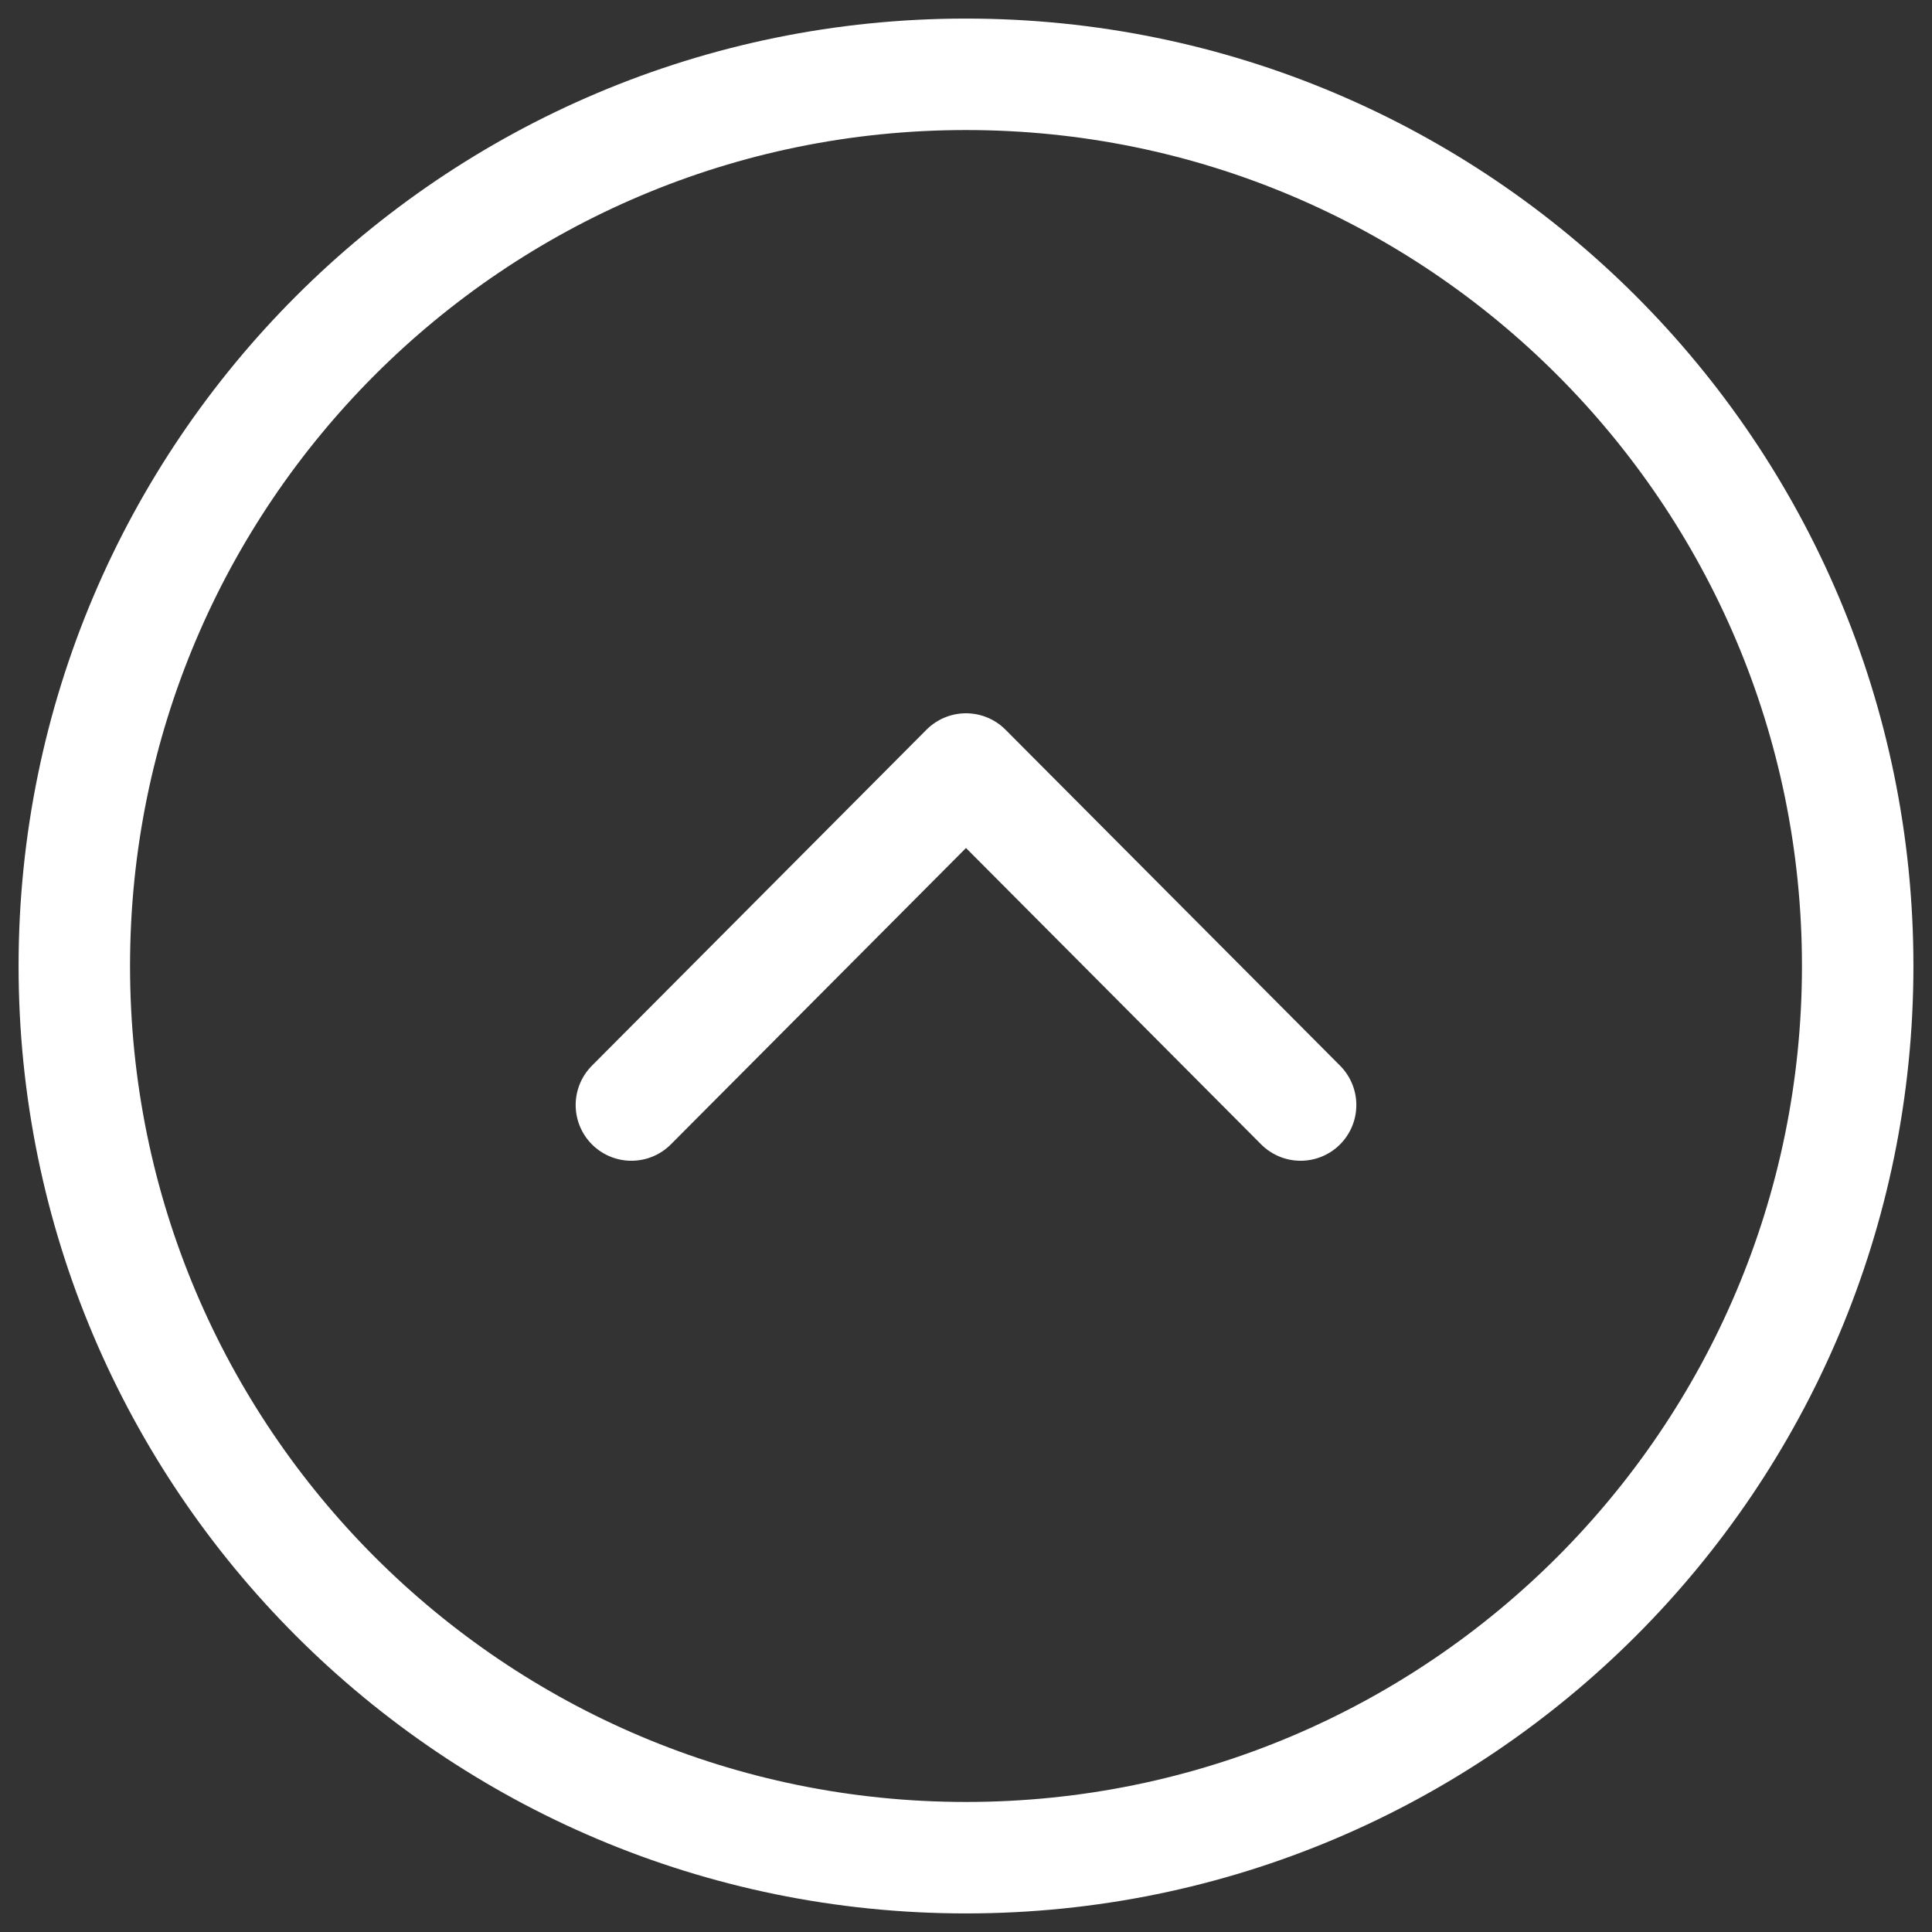 <svg width="26" height="26" viewBox="0 0 26 26" fill="none" xmlns="http://www.w3.org/2000/svg">
<rect x="0" y="0" width="26" height="26" fill="#333333" stroke="none"/>
<path d="M17.503 14.871L13 10.349L8.497 14.871M25 13C25 6.373 19.628 1 13 1C6.373 1 1 6.373 1 13C1 19.627 6.373 25 13 25C19.628 25 25 19.627 25 13Z" stroke="white" stroke-width="1.5" stroke-linecap="round" stroke-linejoin="round"/>
</svg>
